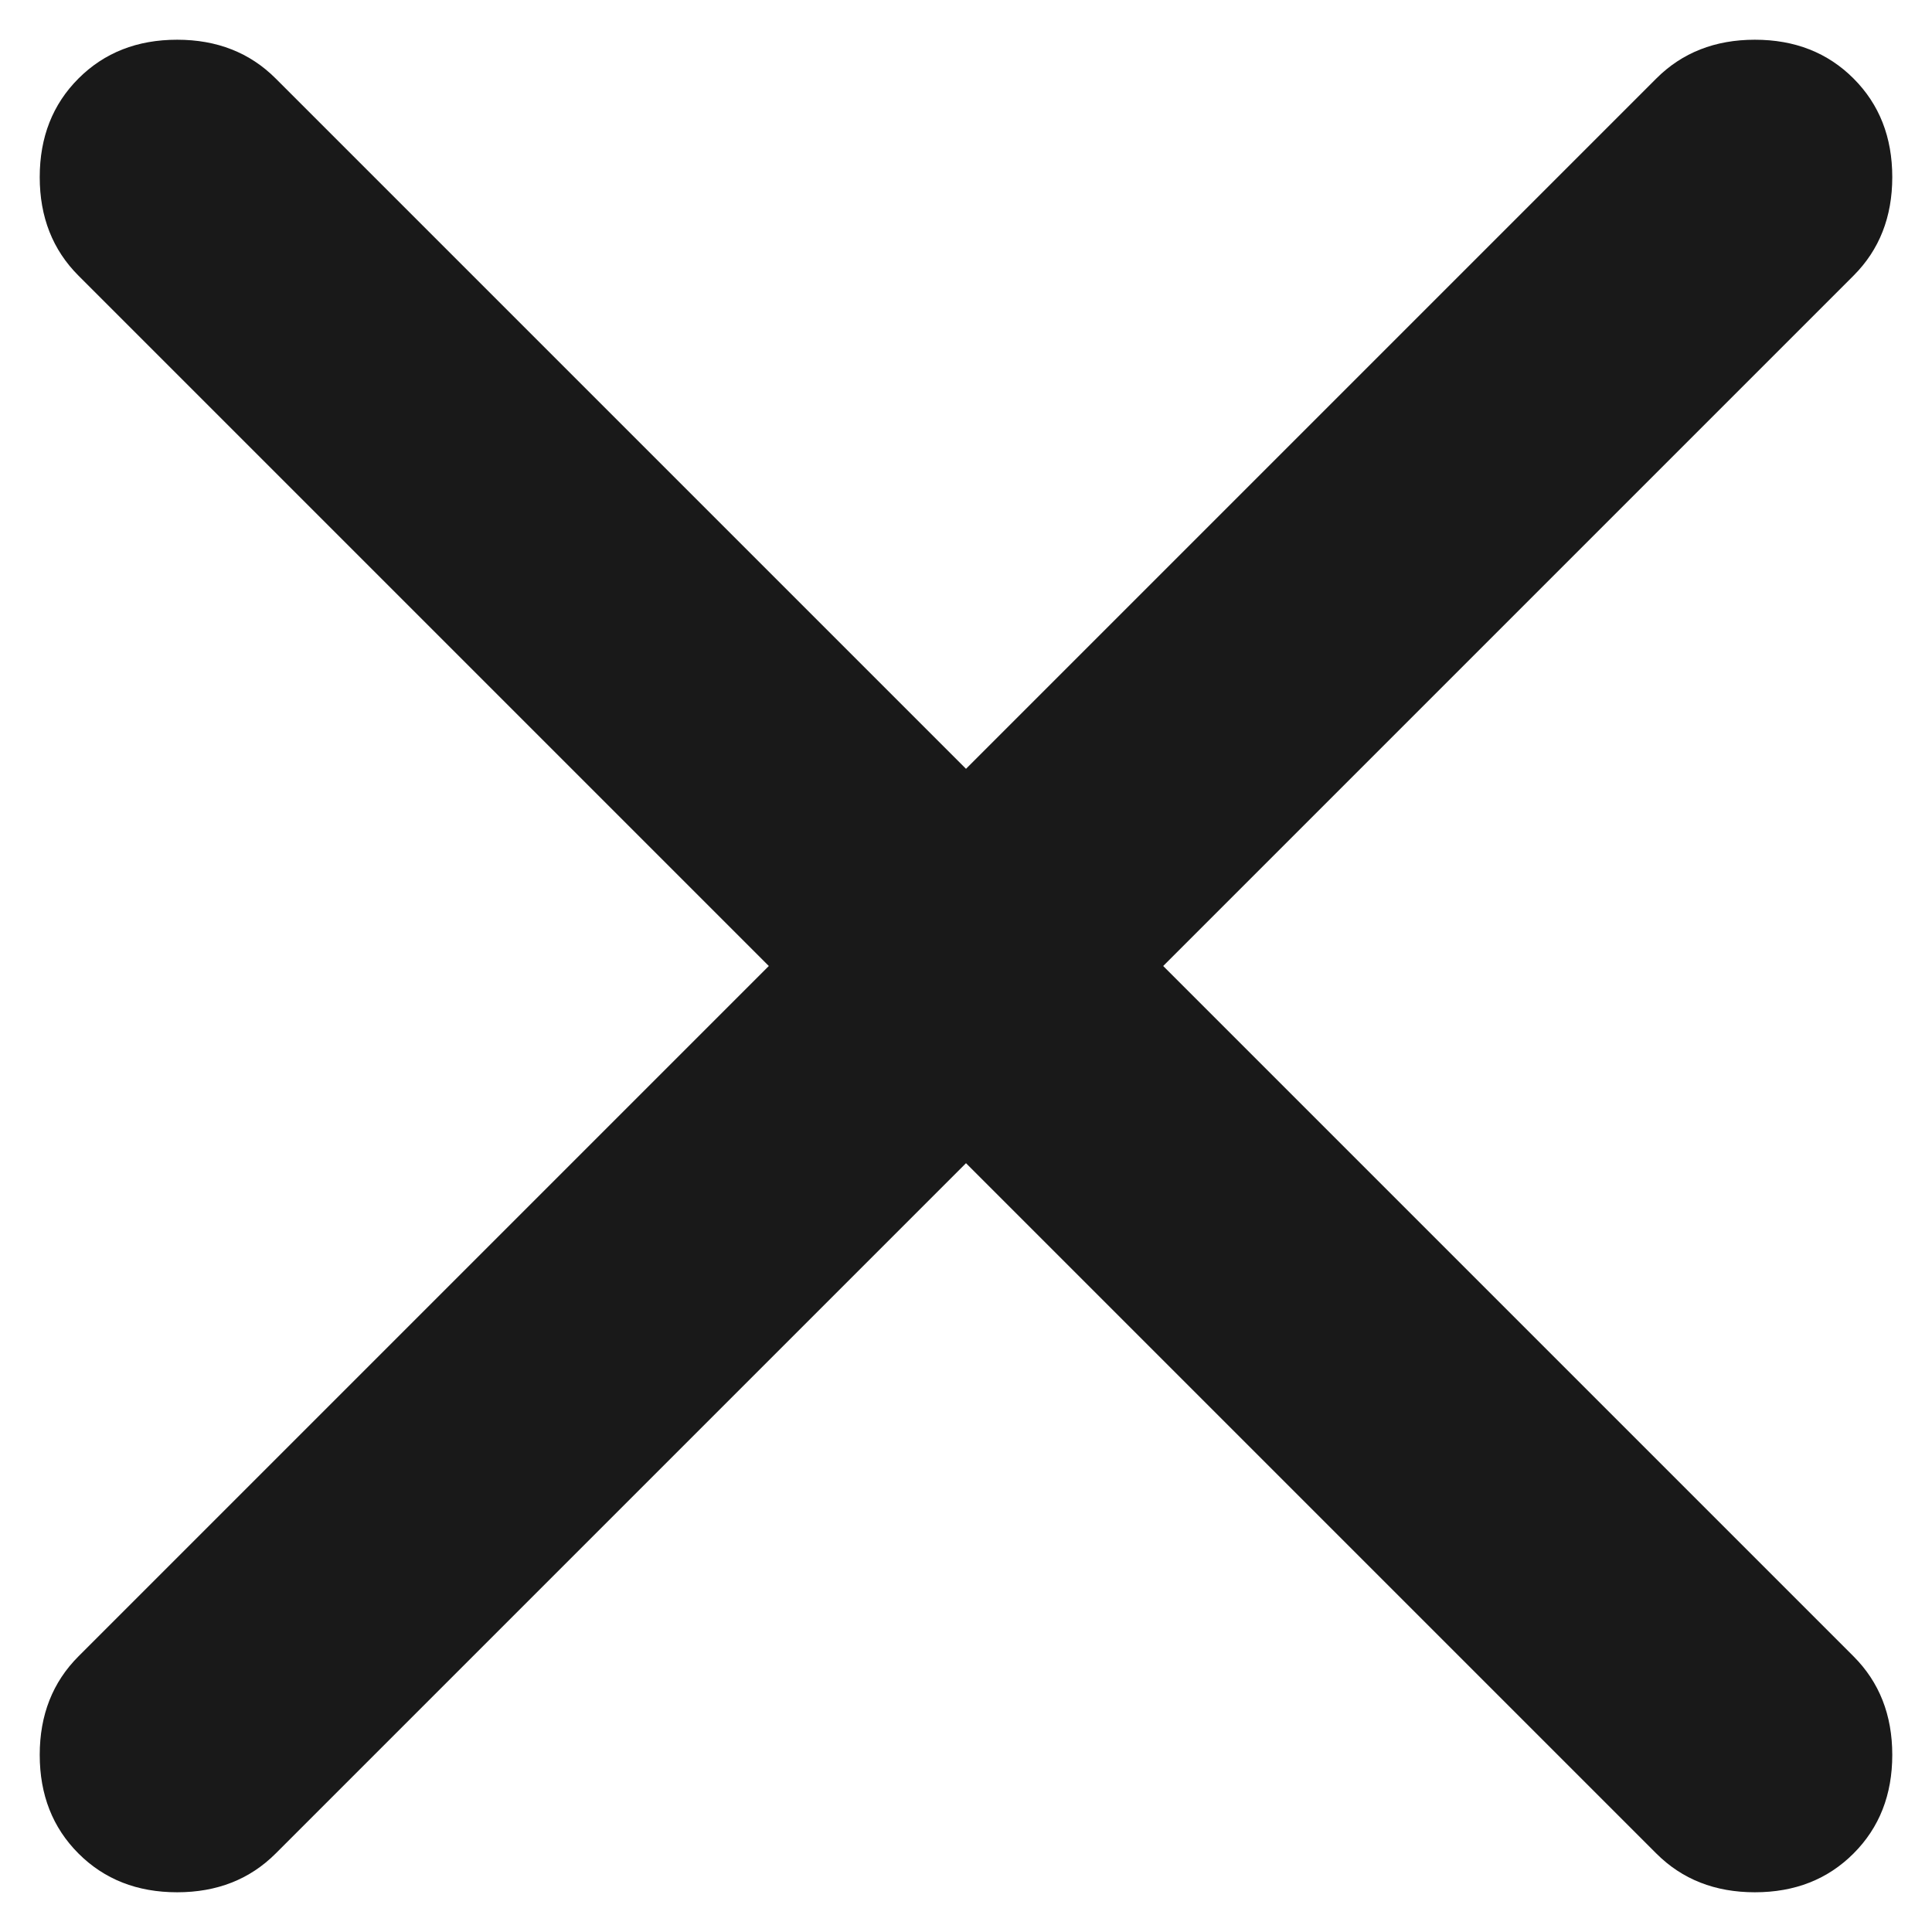 <svg width="16" height="16" viewBox="0 0 16 16" fill="none" xmlns="http://www.w3.org/2000/svg">
<path d="M8 9.633L2.283 15.35C2.069 15.564 1.797 15.671 1.467 15.671C1.136 15.671 0.864 15.564 0.65 15.35C0.436 15.136 0.329 14.864 0.329 14.533C0.329 14.203 0.436 13.931 0.65 13.717L6.367 8L0.65 2.283C0.436 2.069 0.329 1.797 0.329 1.467C0.329 1.136 0.436 0.864 0.65 0.65C0.864 0.436 1.136 0.329 1.467 0.329C1.797 0.329 2.069 0.436 2.283 0.65L8 6.367L13.717 0.65C13.931 0.436 14.203 0.329 14.533 0.329C14.864 0.329 15.136 0.436 15.35 0.65C15.564 0.864 15.671 1.136 15.671 1.467C15.671 1.797 15.564 2.069 15.35 2.283L9.633 8L15.35 13.717C15.564 13.931 15.671 14.203 15.671 14.533C15.671 14.864 15.564 15.136 15.35 15.35C15.136 15.564 14.864 15.671 14.533 15.671C14.203 15.671 13.931 15.564 13.717 15.35L8 9.633Z" fill="#191919"/>
</svg>
